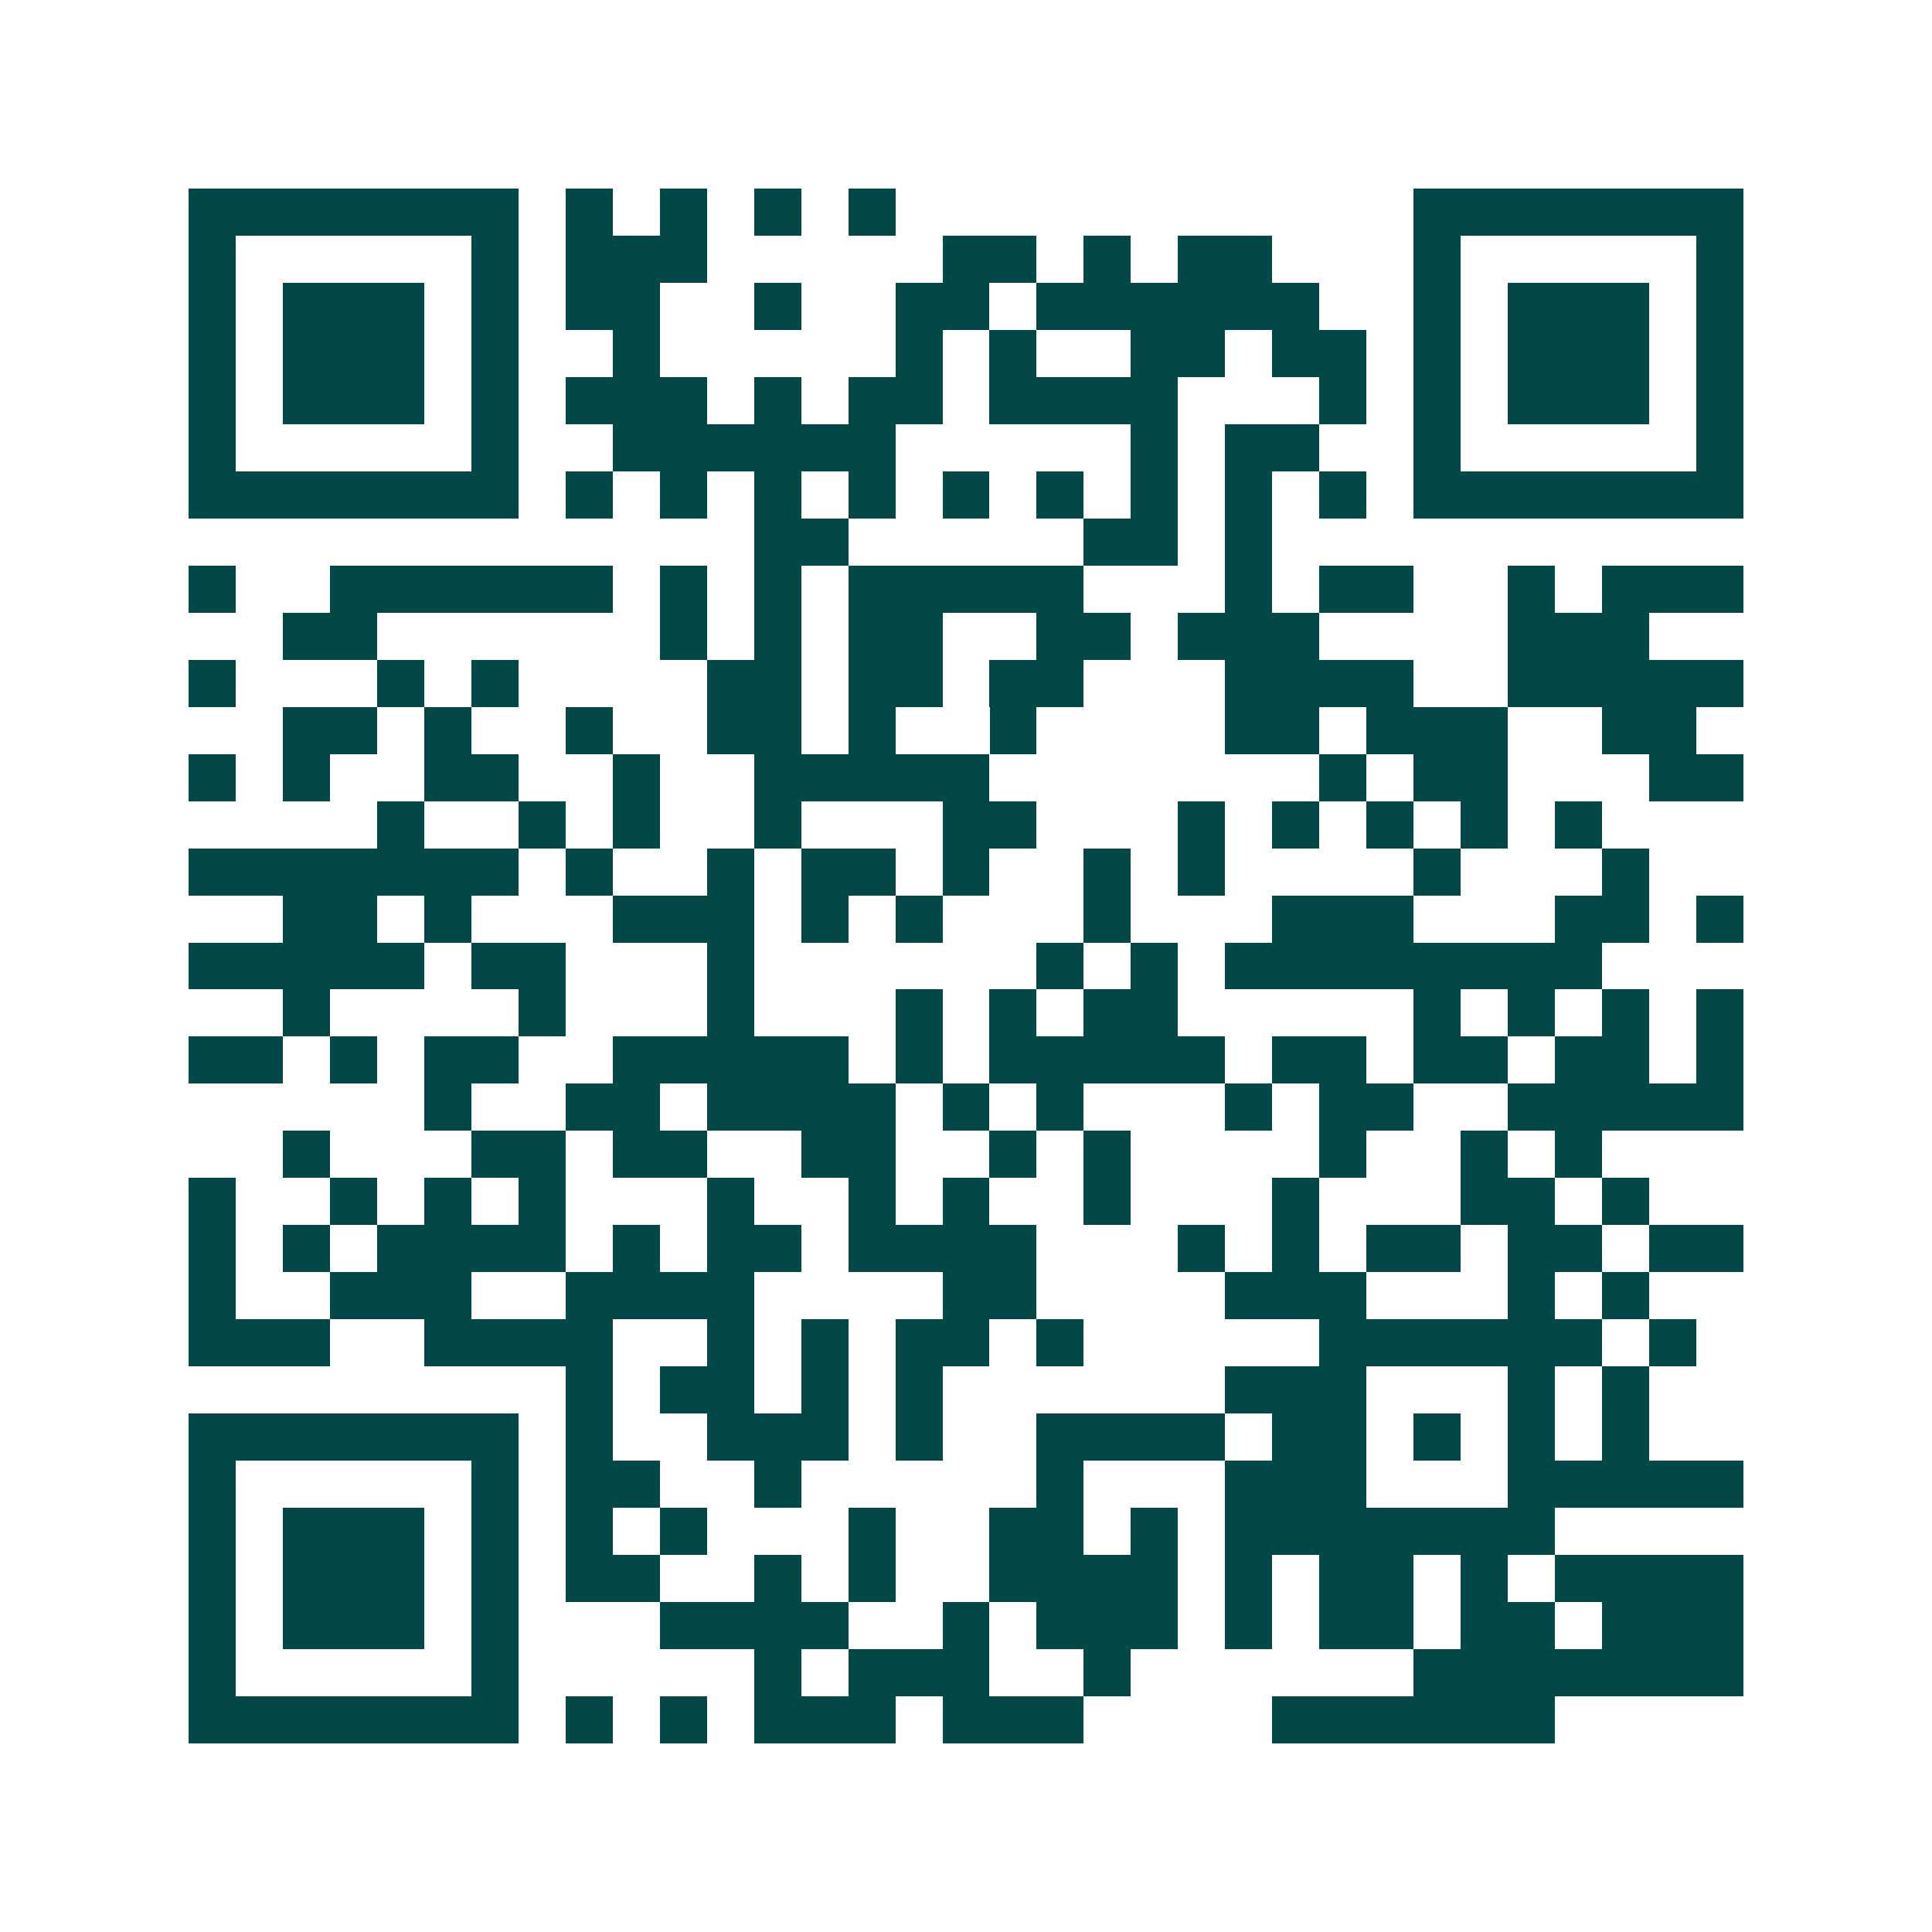 <svg xmlns="http://www.w3.org/2000/svg" width="200" height="200" viewBox="0 0 41 41" shape-rendering="crispEdges"><path fill="#ffffff" d="M0 0h41v41H0z"/><path stroke="#014847" d="M4 4.5h7m1 0h1m1 0h1m1 0h1m1 0h1m11 0h7M4 5.5h1m5 0h1m1 0h3m5 0h2m1 0h1m1 0h2m3 0h1m5 0h1M4 6.5h1m1 0h3m1 0h1m1 0h2m2 0h1m2 0h2m1 0h6m2 0h1m1 0h3m1 0h1M4 7.5h1m1 0h3m1 0h1m2 0h1m5 0h1m1 0h1m2 0h2m1 0h2m1 0h1m1 0h3m1 0h1M4 8.5h1m1 0h3m1 0h1m1 0h3m1 0h1m1 0h2m1 0h4m3 0h1m1 0h1m1 0h3m1 0h1M4 9.5h1m5 0h1m2 0h6m5 0h1m1 0h2m2 0h1m5 0h1M4 10.5h7m1 0h1m1 0h1m1 0h1m1 0h1m1 0h1m1 0h1m1 0h1m1 0h1m1 0h1m1 0h7M16 11.5h2m5 0h2m1 0h1M4 12.5h1m2 0h6m1 0h1m1 0h1m1 0h5m3 0h1m1 0h2m2 0h1m1 0h3M6 13.5h2m6 0h1m1 0h1m1 0h2m2 0h2m1 0h3m4 0h3M4 14.5h1m3 0h1m1 0h1m4 0h2m1 0h2m1 0h2m3 0h4m2 0h5M6 15.5h2m1 0h1m2 0h1m2 0h2m1 0h1m2 0h1m4 0h2m1 0h3m2 0h2M4 16.5h1m1 0h1m2 0h2m2 0h1m2 0h5m7 0h1m1 0h2m3 0h2M8 17.5h1m2 0h1m1 0h1m2 0h1m3 0h2m3 0h1m1 0h1m1 0h1m1 0h1m1 0h1M4 18.5h7m1 0h1m2 0h1m1 0h2m1 0h1m2 0h1m1 0h1m4 0h1m3 0h1M6 19.5h2m1 0h1m3 0h3m1 0h1m1 0h1m3 0h1m3 0h3m3 0h2m1 0h1M4 20.5h5m1 0h2m3 0h1m6 0h1m1 0h1m1 0h8M6 21.5h1m4 0h1m3 0h1m3 0h1m1 0h1m1 0h2m5 0h1m1 0h1m1 0h1m1 0h1M4 22.5h2m1 0h1m1 0h2m2 0h5m1 0h1m1 0h5m1 0h2m1 0h2m1 0h2m1 0h1M9 23.5h1m2 0h2m1 0h4m1 0h1m1 0h1m3 0h1m1 0h2m2 0h5M6 24.5h1m3 0h2m1 0h2m2 0h2m2 0h1m1 0h1m4 0h1m2 0h1m1 0h1M4 25.5h1m2 0h1m1 0h1m1 0h1m3 0h1m2 0h1m1 0h1m2 0h1m3 0h1m3 0h2m1 0h1M4 26.5h1m1 0h1m1 0h4m1 0h1m1 0h2m1 0h4m3 0h1m1 0h1m1 0h2m1 0h2m1 0h2M4 27.5h1m2 0h3m2 0h4m4 0h2m4 0h3m3 0h1m1 0h1M4 28.5h3m2 0h4m2 0h1m1 0h1m1 0h2m1 0h1m5 0h6m1 0h1M12 29.5h1m1 0h2m1 0h1m1 0h1m6 0h3m3 0h1m1 0h1M4 30.5h7m1 0h1m2 0h3m1 0h1m2 0h4m1 0h2m1 0h1m1 0h1m1 0h1M4 31.5h1m5 0h1m1 0h2m2 0h1m5 0h1m3 0h3m3 0h5M4 32.5h1m1 0h3m1 0h1m1 0h1m1 0h1m3 0h1m2 0h2m1 0h1m1 0h7M4 33.5h1m1 0h3m1 0h1m1 0h2m2 0h1m1 0h1m2 0h4m1 0h1m1 0h2m1 0h1m1 0h4M4 34.5h1m1 0h3m1 0h1m3 0h4m2 0h1m1 0h3m1 0h1m1 0h2m1 0h2m1 0h3M4 35.5h1m5 0h1m5 0h1m1 0h3m2 0h1m6 0h7M4 36.5h7m1 0h1m1 0h1m1 0h3m1 0h3m4 0h6"/></svg>

